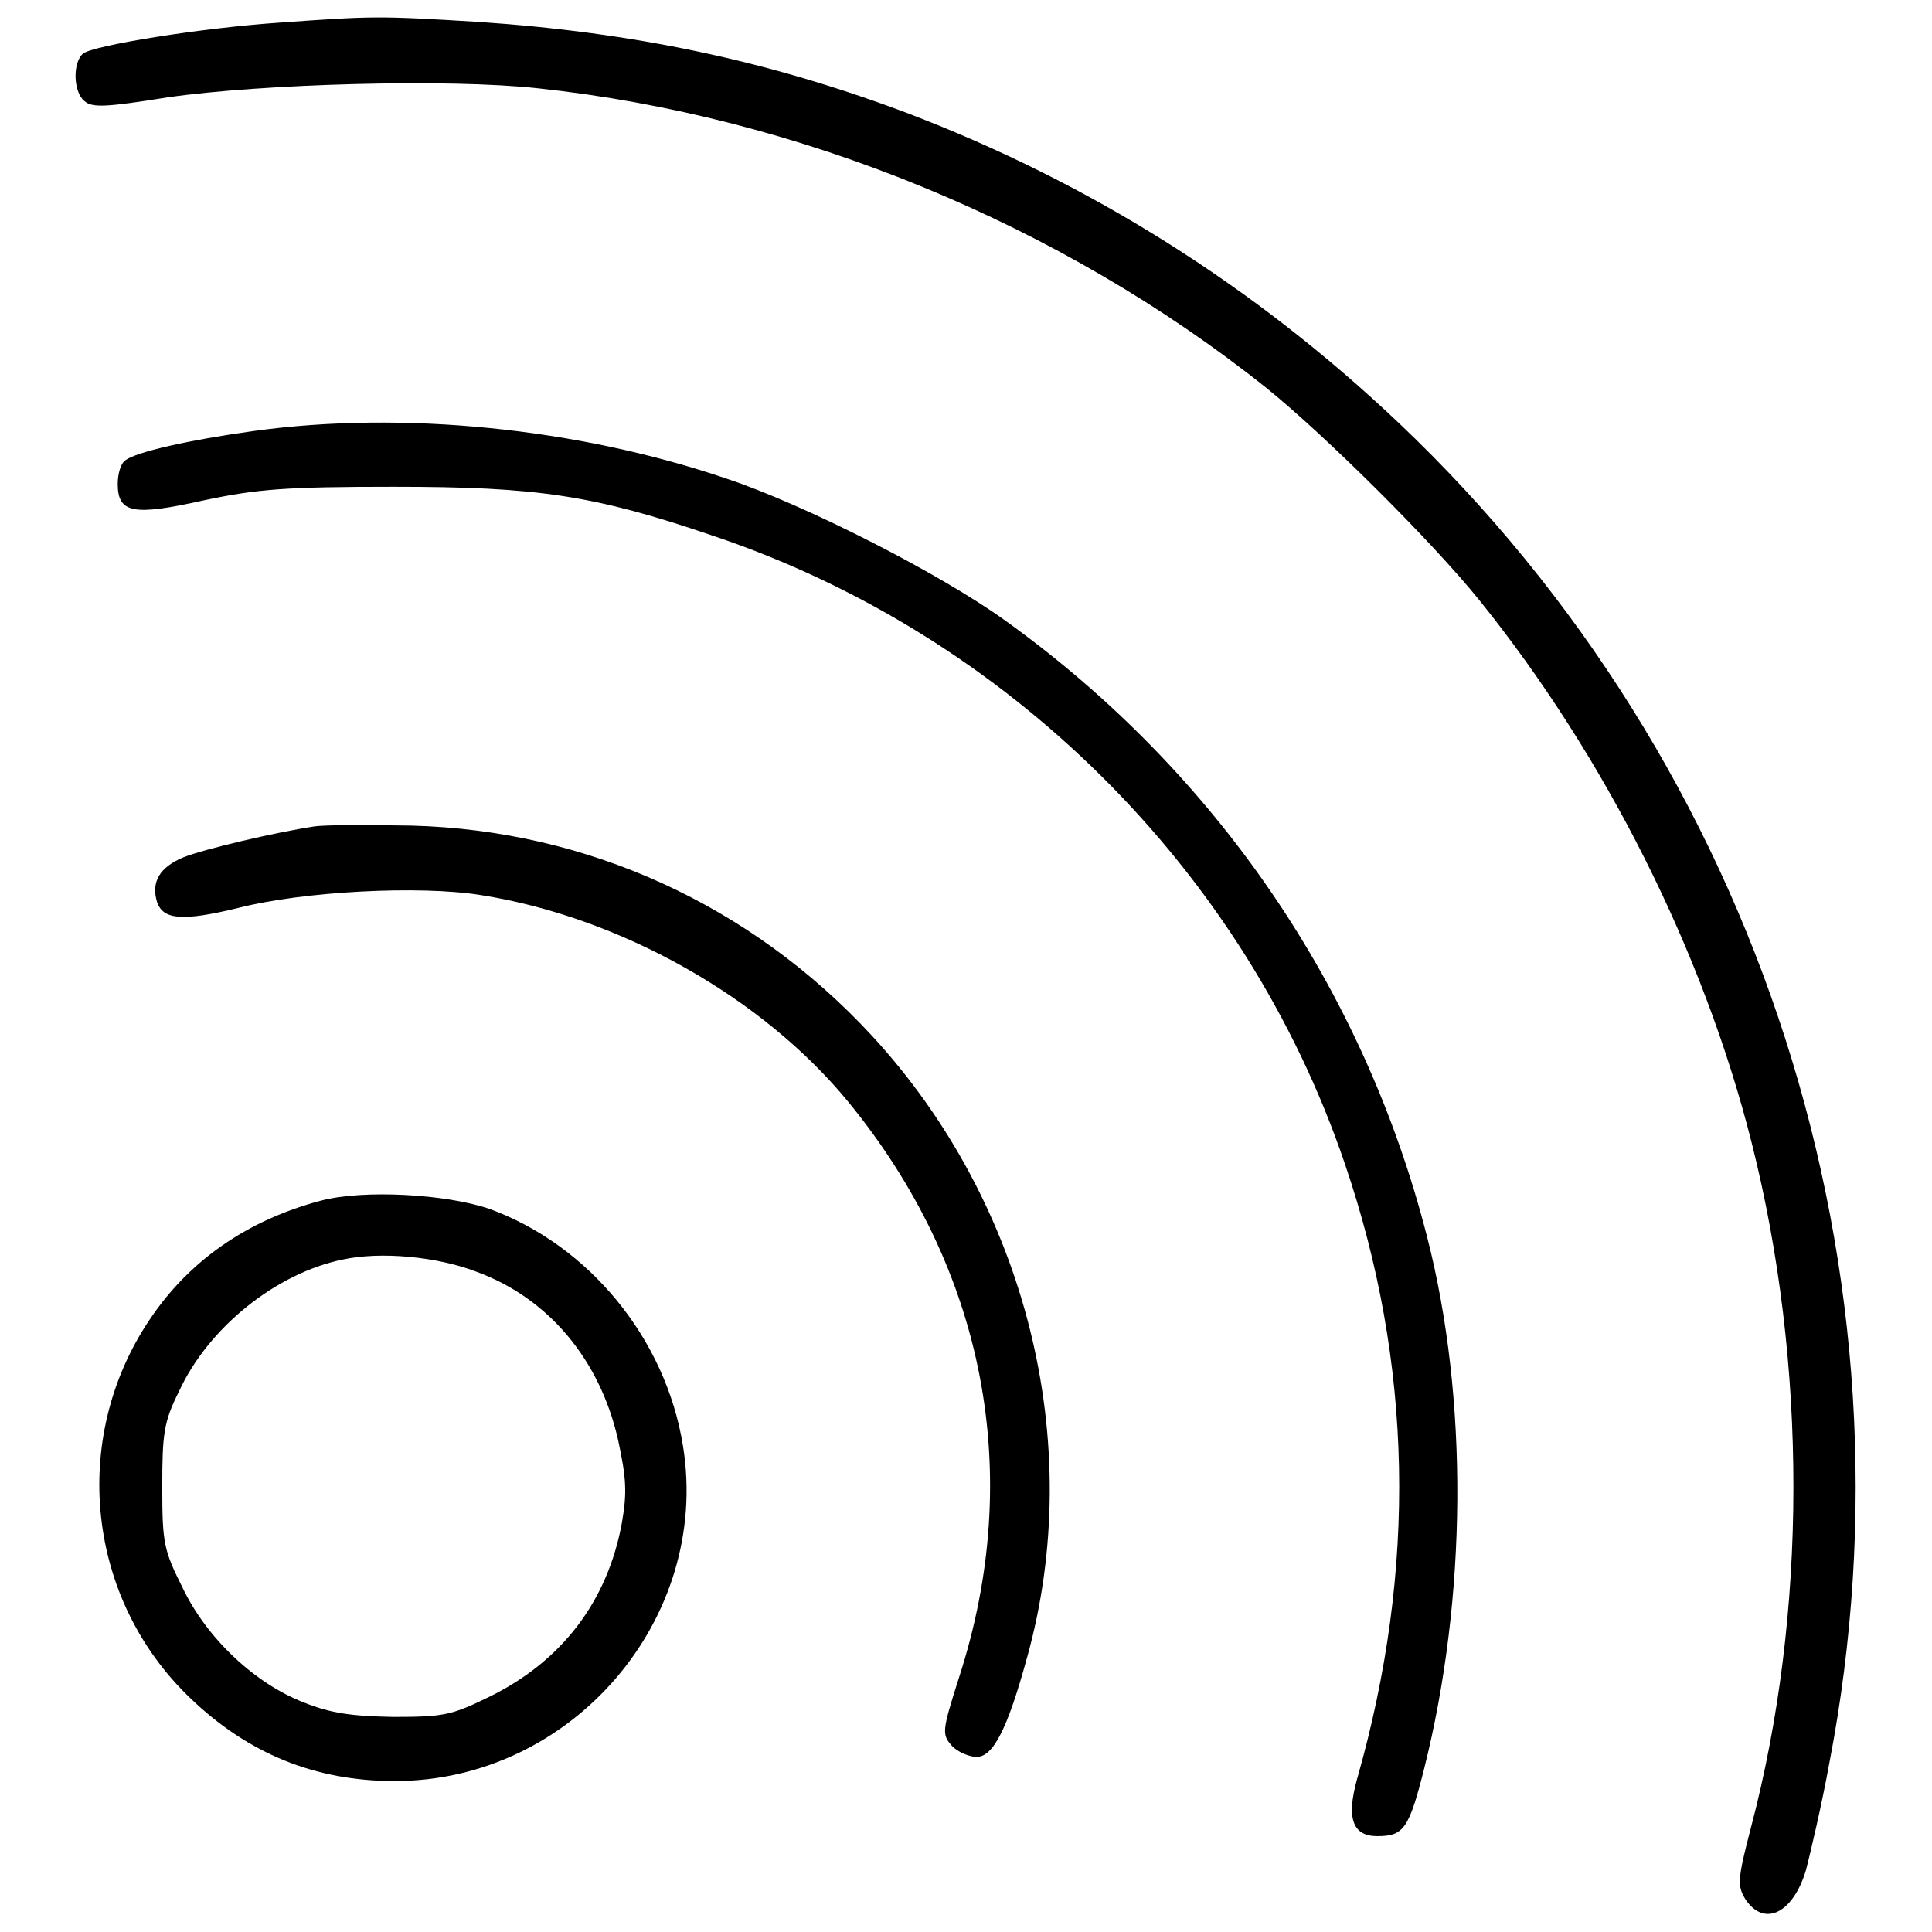 <?xml version="1.0" encoding="utf-8"?>
<!-- Svg Vector Icons : http://www.onlinewebfonts.com/icon -->
<!DOCTYPE svg PUBLIC "-//W3C//DTD SVG 1.1//EN" "http://www.w3.org/Graphics/SVG/1.1/DTD/svg11.dtd">
<svg version="1.1" xmlns="http://www.w3.org/2000/svg" xmlns:xlink="http://www.w3.org/1999/xlink" x="0px" y="0px" viewBox="0 0 256 256" enable-background="new 0 0 256 256" xml:space="preserve">
<g><g><g><path fill="#000000" d="M37,3C26.7,3.7,12.4,6,11,7.1c-1.4,1.2-1.3,5.1,0.2,6.3c1,0.9,2.9,0.8,11-0.5c12.5-1.8,37.2-2.5,49.1-1.2c34.6,3.7,69.3,18,96.5,39.7c7.8,6.3,21.9,20.3,28.2,28.1c16.6,20.6,29.7,46.5,36.1,71.9c7.4,29.3,7.4,62.4-0.1,90.8c-1.8,6.9-1.8,7.7-0.7,9.5c2.5,3.7,6.3,1.8,8-3.9c0.6-2.3,2.1-8.7,3.1-14.2c12.5-64.8-9.1-132.1-57.1-177.6c-19.2-18.2-41.1-31.9-65.3-41.1C101.6,8,84,4.3,63.4,2.9C50.1,2.1,49.6,2.1,37,3z"/><path fill="#000000" d="M33.7,57.1C25,58.3,18,59.9,16.6,61c-0.6,0.4-1,1.8-1,3.1c0,3.9,2,4.3,11.4,2.2c7.1-1.5,10.8-1.8,25.2-1.8c19,0,26.5,1.1,42.3,6.5c39,13.1,70.5,44.3,83.7,83.2c9,26.4,9.6,53.6,1.6,81.6c-1.4,5.1-0.6,7.5,2.7,7.5c3.5,0,4.2-1,6.2-8.9c5.7-22.7,5.9-49.1,0.4-70.5c-8.4-32.9-28-61.6-55.8-81.6c-8.7-6.3-26.8-15.5-37.1-18.9C76.5,56.7,53.3,54.4,33.7,57.1z"/><path fill="#000000" d="M41.7,109.5c-5.3,0.8-14.6,3-17.4,4.1c-3.1,1.3-4.3,3.2-3.5,5.9c0.8,2.4,3.4,2.6,10.8,0.8c8.6-2.2,24-3,32.1-1.7c18.4,2.9,37.3,13.5,48.7,27.4c18.1,22.1,23.4,49.3,14.7,76.2c-2.3,7.2-2.3,7.6-1,9.1c0.7,0.8,2.3,1.5,3.3,1.5c2.2,0,4.1-3.7,6.7-13.2c7.9-28.4-0.1-60.2-20.6-82.4c-16-17.3-37.7-27.2-61-27.8C48.8,109.3,43.1,109.3,41.7,109.5z"/><path fill="#000000" d="M42.5,159.1c-9.8,2.6-17.5,8-22.7,15.8c-10.6,15.8-8.3,37,5.4,50.1c7.7,7.4,16.6,11,27.1,11c23.5,0,41.9-21.5,38.2-44.4c-2.3-14.3-12.5-26.6-25.6-31.4C59.1,158.2,48.1,157.6,42.5,159.1z M63.1,168.5c9.6,3.5,16.4,11.7,18.8,22.3c1.1,5.1,1.2,7,0.5,11c-1.9,10.4-8,18.4-17.7,23.1c-4.9,2.4-6,2.6-12.6,2.6c-5.6-0.1-8.3-0.5-11.8-1.9c-6.5-2.5-12.9-8.5-16.1-15.2c-2.5-5-2.7-5.9-2.7-13.4c0-7,0.2-8.6,2.2-12.6c3.9-8.5,12.9-15.7,21.7-17.5C50.4,165.8,57.9,166.5,63.1,168.5z"/></g></g></g>
</svg>